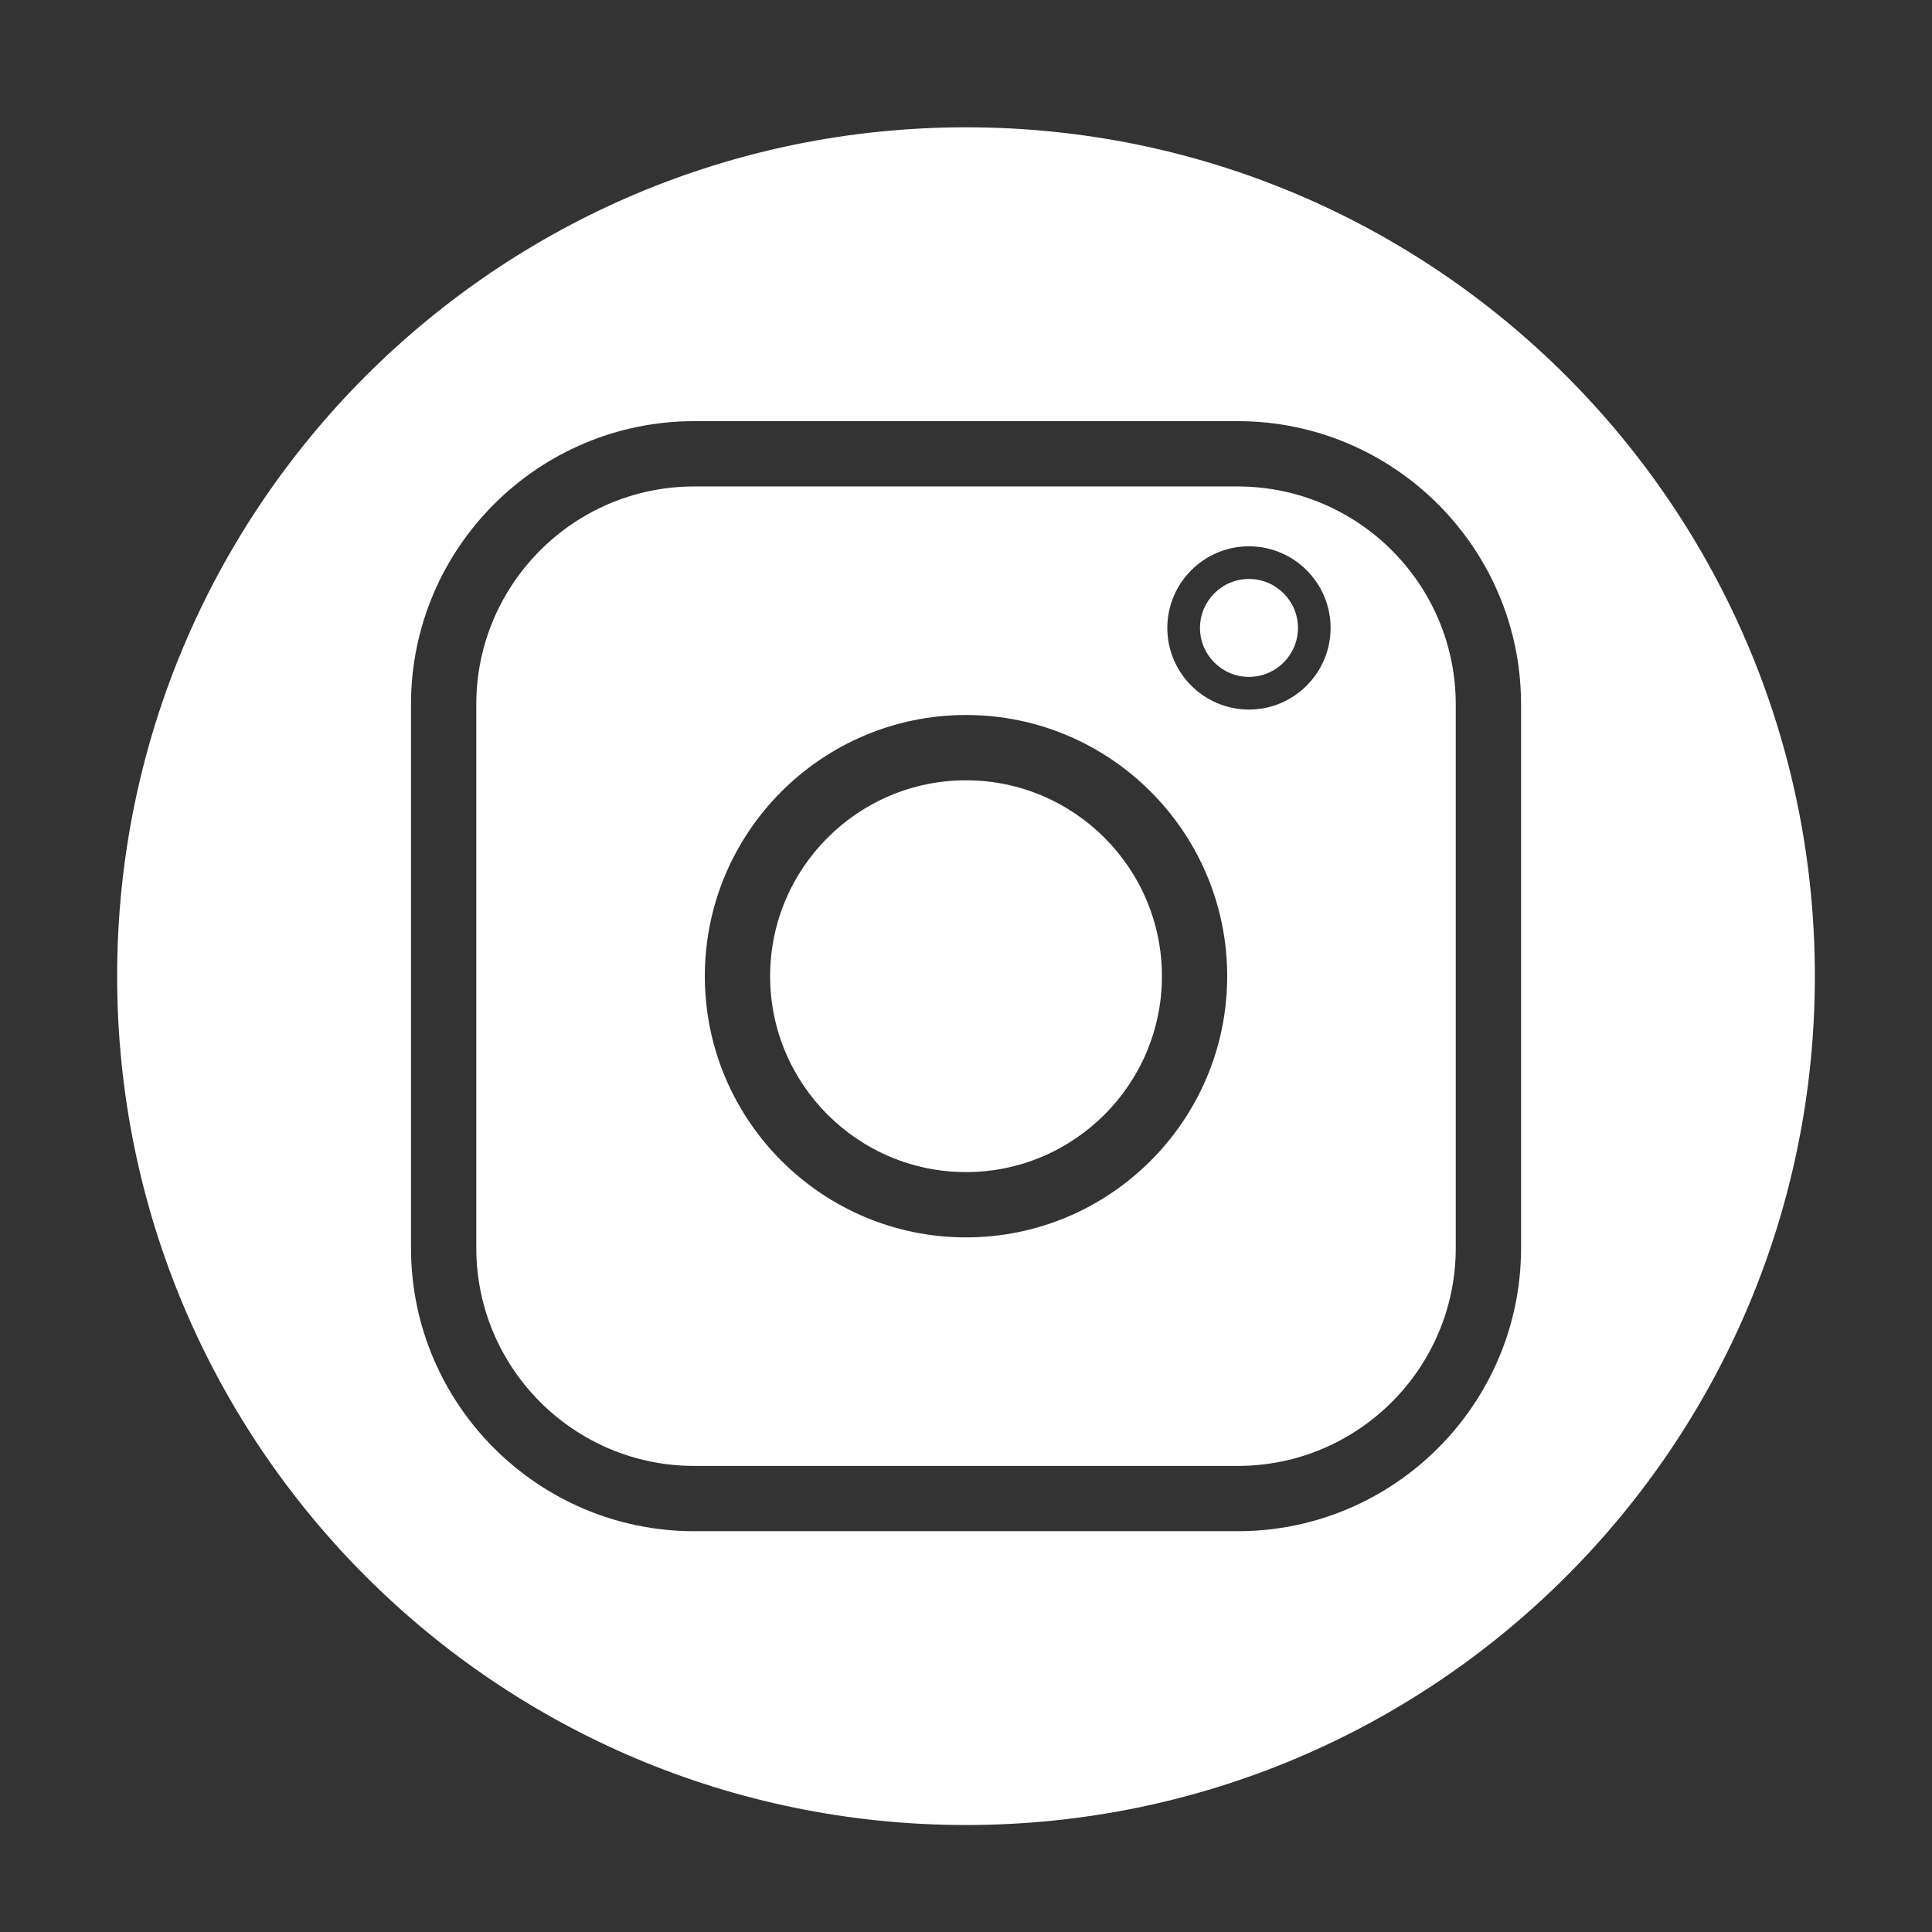 <?xml version="1.0" encoding="utf-8"?>
<!-- Generator: Adobe Illustrator 16.0.0, SVG Export Plug-In . SVG Version: 6.00 Build 0)  -->
<!DOCTYPE svg PUBLIC "-//W3C//DTD SVG 1.1//EN" "http://www.w3.org/Graphics/SVG/1.1/DTD/svg11.dtd">
<svg version="1.1" id="圖層_1" xmlns="http://www.w3.org/2000/svg" xmlns:xlink="http://www.w3.org/1999/xlink" x="0px" y="0px"
	 width="167px" height="167px" viewBox="0 0 167 167" enable-background="new 0 0 167 167" xml:space="preserve">
<rect x="0" y="0" width="167" height="167" fill="#333333" stroke="none"/>
<g>
	<path fill="#FFFFFF" d="M106.994,42.05H60.005c-10.385,0-18.835,8.45-18.835,18.833v46.991c0,10.39,8.45,18.838,18.835,18.838
		h46.988c10.391,0,18.841-8.448,18.841-18.838V60.883C125.834,50.5,117.384,42.05,106.994,42.05z M83.503,106.958
		c-12.452,0-22.578-10.129-22.578-22.578c0-12.45,10.126-22.577,22.578-22.577c12.445,0,22.575,10.127,22.575,22.577
		C106.079,96.829,95.949,106.958,83.503,106.958z M107.958,61.333c-3.891,0-7.056-3.165-7.056-7.055
		c0-3.892,3.165-7.056,7.056-7.056c3.895,0,7.057,3.165,7.057,7.056C115.014,58.168,111.852,61.333,107.958,61.333z"/>
	<path fill="#FFFFFF" d="M107.958,50.044c-2.335,0-4.232,1.898-4.232,4.233s1.897,4.233,4.232,4.233
		c2.334,0,4.236-1.899,4.236-4.233S110.292,50.044,107.958,50.044z"/>
	<path fill="#FFFFFF" d="M83.503,67.448c-9.338,0-16.934,7.596-16.934,16.933c0,9.336,7.596,16.932,16.934,16.932
		s16.932-7.596,16.932-16.932C100.435,75.044,92.841,67.448,83.503,67.448z"/>
	<path fill="#FFFFFF" d="M83.5,11.004c-40.523,0-73.374,32.852-73.374,73.375c0,40.525,32.851,73.373,73.374,73.373
		c40.522,0,73.375-32.848,73.375-73.373C156.875,43.856,124.022,11.004,83.5,11.004z M131.48,107.874
		c0,13.5-10.988,24.481-24.486,24.481H60.005c-13.498,0-24.479-10.98-24.479-24.481V60.883c0-13.498,10.98-24.478,24.479-24.478
		h46.988c13.498,0,24.486,10.98,24.486,24.478V107.874z"/>
</g>
</svg>
